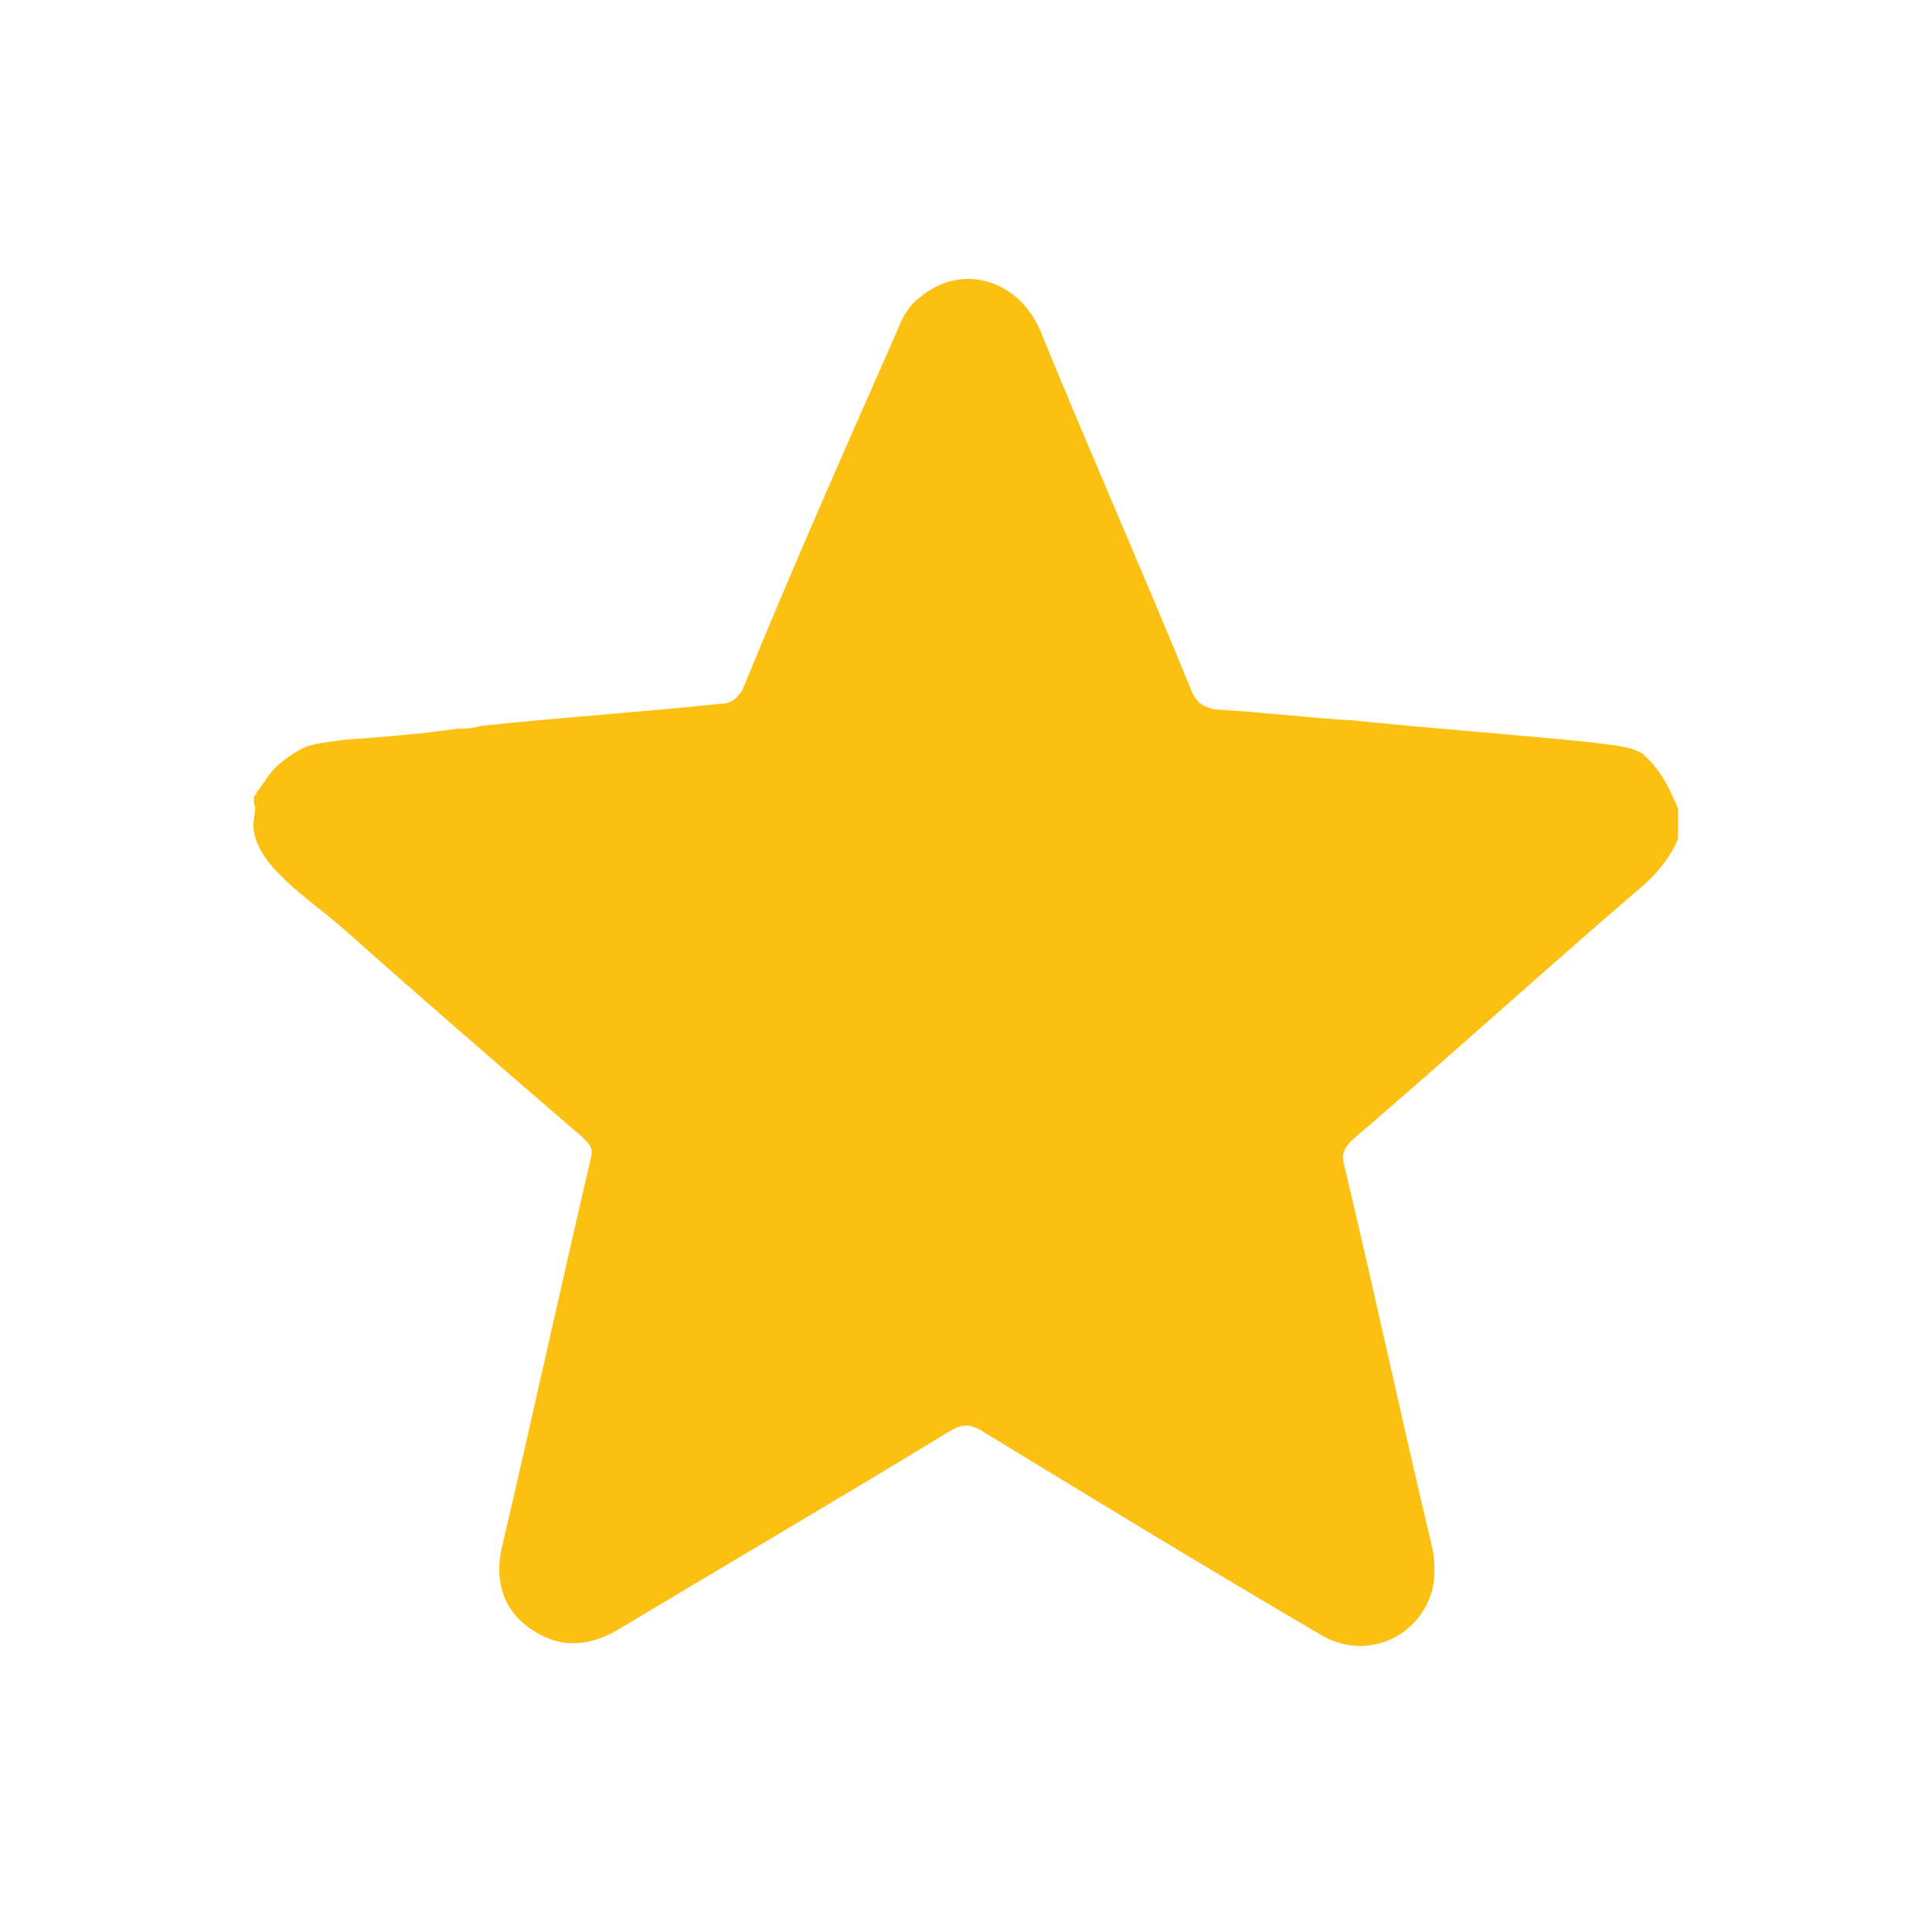 <?xml version="1.0" encoding="utf-8"?>
<!-- Generator: Adobe Illustrator 26.0.1, SVG Export Plug-In . SVG Version: 6.00 Build 0)  -->
<svg version="1.1" id="Layer_1" xmlns="http://www.w3.org/2000/svg" xmlns:xlink="http://www.w3.org/1999/xlink" x="0px" y="0px"
	 viewBox="0 0 70 70" style="enable-background:new 0 0 70 70;" xml:space="preserve">
<style type="text/css">
	.st0{fill:#FCC013;}
	.st1{fill:#020201;}
</style>
<path class="st0" d="M60.8,29.3c0,0.4,0,0.7,0,1.1c-0.3,0.7-0.8,1.3-1.4,1.8c-3.5,3-6.9,6.1-10.4,9.1c-0.3,0.3-0.4,0.5-0.3,0.9
	c1.1,4.6,2.1,9.3,3.2,13.9c0.1,0.5,0.1,1,0,1.5c-0.5,1.8-2.5,2.6-4.1,1.6c-4.1-2.4-8.2-4.9-12.3-7.4c-0.4-0.2-0.6-0.2-1,0
	c-4.1,2.5-8.2,4.9-12.2,7.3c-1.1,0.6-2.1,0.6-3.1-0.1c-1-0.7-1.3-1.8-1-3c1.1-4.7,2.1-9.3,3.2-14c0.1-0.4,0-0.5-0.3-0.8
	c-2.9-2.5-5.8-5-8.6-7.5c-0.9-0.8-2-1.5-2.8-2.5c-0.3-0.4-0.6-1-0.5-1.5c0-0.2,0.1-0.4,0-0.6c0-0.1,0-0.1,0-0.2
	c0-0.1,0.1-0.1,0.1-0.2c0.1-0.1,0.2-0.3,0.3-0.4c0.3-0.5,0.7-0.8,1.2-1.1c0.5-0.3,1.1-0.3,1.7-0.4c1.4-0.1,2.7-0.2,4.1-0.4
	c0.3,0,0.5,0,0.8-0.1c2.9-0.3,5.8-0.5,8.7-0.8c0.4,0,0.6-0.2,0.8-0.5c1.8-4.4,3.7-8.7,5.6-13c0.2-0.5,0.4-0.9,0.8-1.2
	c1.5-1.3,3.6-0.7,4.4,1.2c1.8,4.4,3.7,8.7,5.5,13.1c0.2,0.4,0.4,0.5,0.8,0.6c1.7,0.1,3.3,0.3,5,0.4c2.9,0.3,5.8,0.5,8.7,0.8
	c0.6,0.1,1.3,0.1,1.8,0.4C60.2,27.9,60.5,28.6,60.8,29.3z"/>
<path class="st1" d="M-204.9-19c0.2,0,0.5,0,0.7,0c-0.2,0.3-0.5,0.6-0.7,0.9C-204.9-18.3-204.9-18.7-204.9-19z"/>
</svg>
